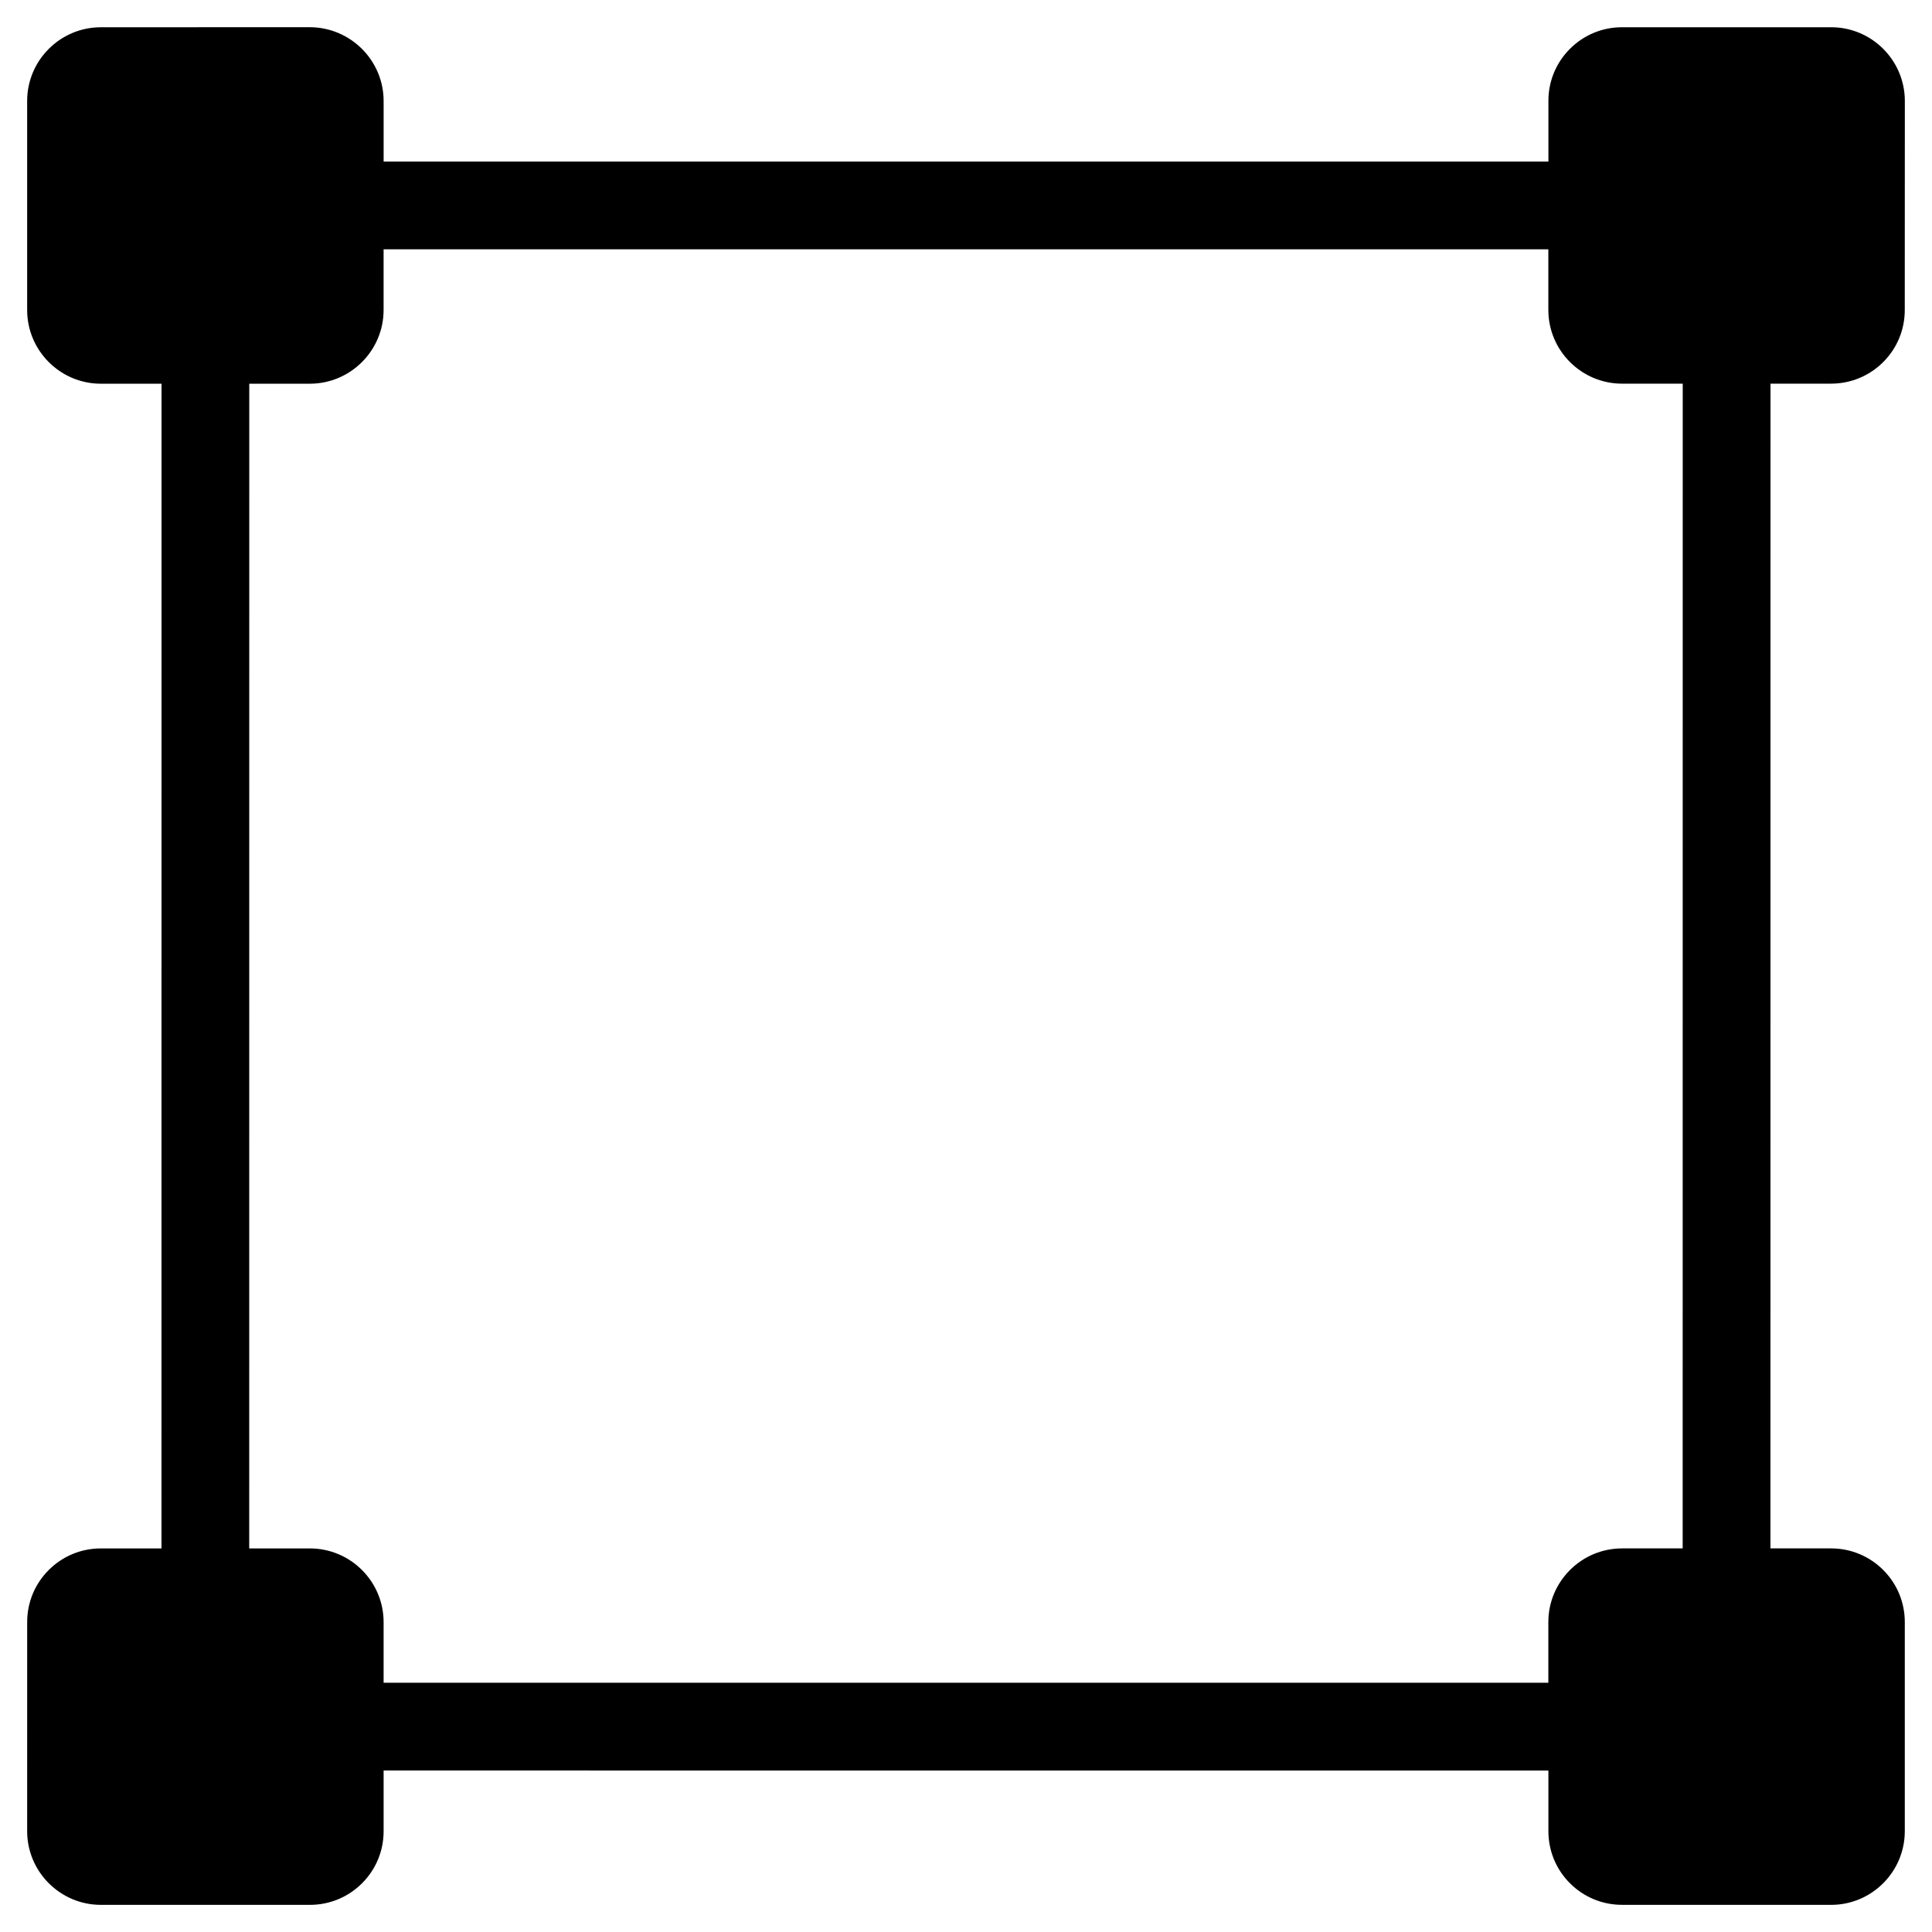 <?xml version="1.0" encoding="UTF-8"?>
<!-- Uploaded to: ICON Repo, www.iconrepo.com, Generator: ICON Repo Mixer Tools -->
<svg fill="#000000" width="800px" height="800px" version="1.1" viewBox="144 144 512 512" xmlns="http://www.w3.org/2000/svg">
 <path d="m629.25 554.34h-16.066l0.016-308.67h16.059c5.223 0 10.137-2.039 13.82-5.727 3.695-3.695 5.711-8.605 5.703-13.812l0.02-55.375c0-10.773-8.766-19.539-19.539-19.539h-55.387c-5.231 0-10.145 2.039-13.828 5.727-3.695 3.695-5.711 8.605-5.703 13.812v16.066l-308.68-0.008v-16.074c-0.016-10.727-8.758-19.484-19.539-19.531l-55.391 0.016c-10.773 0-19.539 8.766-19.539 19.539v55.387c0 10.773 8.766 19.539 19.539 19.539h16.074l-0.016 308.66h-16.066c-5.223 0-10.129 2.039-13.82 5.727-3.688 3.695-5.711 8.605-5.703 13.812l-0.008 55.379c0 10.773 8.766 19.539 19.539 19.539h55.387c5.231 0 10.145-2.039 13.836-5.734 3.688-3.695 5.711-8.598 5.703-13.797v-16.074l308.68 0.016v16.02c-0.008 5.231 2.016 10.145 5.703 13.836 3.688 3.695 8.598 5.727 13.828 5.727l55.379 0.008c10.781 0 19.539-8.766 19.539-19.539v-55.387c0-5.223-2.031-10.129-5.719-13.82-3.676-3.68-8.59-5.719-13.816-5.719zm-383.59 35.598v-16.051c0-10.781-8.766-19.539-19.539-19.539h-16.078l0.016-308.66h16.059 0.031c10.758-0.023 19.508-8.789 19.508-19.539v-16.082l308.67 0.008v16.059c0 10.773 8.766 19.539 19.539 19.539h16.074l-0.016 308.67h-16.059c-10.773 0-19.539 8.766-19.539 19.539v16.066z"/>
</svg>